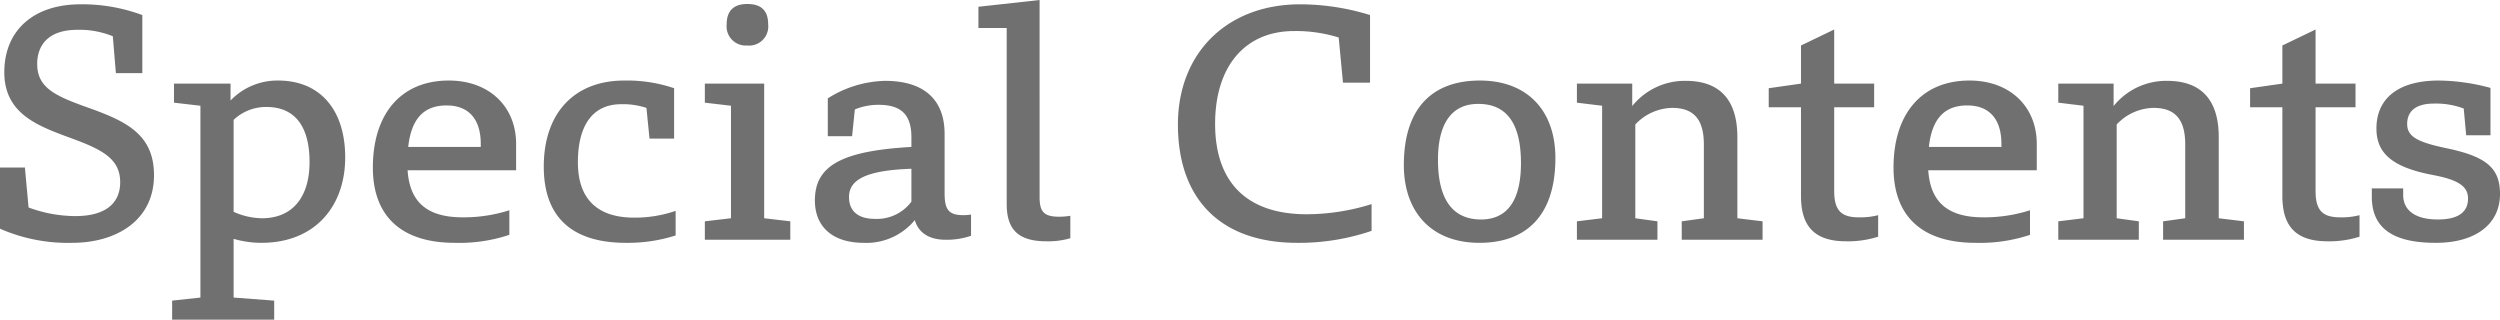 <svg xmlns="http://www.w3.org/2000/svg" width="406.65" height="52" viewBox="0 0 406.65 52">
  <path id="パス_4" data-name="パス 4" d="M21.6,16.9h4.3V7.45A28.037,28.037,0,0,0,15.85,5.7c-7.7,0-12.4,4.3-12.4,11.05,0,6.65,5.3,8.65,10.25,10.5,5.4,1.95,8.6,3.4,8.6,7.4,0,3.3-2.25,5.5-7.3,5.5a22.208,22.208,0,0,1-7.6-1.4l-.6-6.5H2.75V42.2A27.537,27.537,0,0,0,14.5,44.5c7.1,0,13.3-3.6,13.3-11,0-6.95-4.95-8.95-11.45-11.25-4.8-1.75-7.55-3.1-7.55-6.85,0-2.85,1.6-5.55,6.55-5.55A14.231,14.231,0,0,1,21.1,10.9Zm18.65,1.7h-9.2v3.1l4.3.5V53.4l-4.6.5V57h16.6V53.9l-6.6-.5V43.85a16.3,16.3,0,0,0,4.5.65c8.8,0,13.65-6,13.65-13.9,0-7.75-4.1-12.5-10.9-12.5a10.537,10.537,0,0,0-7.75,3.25Zm.5,5.9a7.641,7.641,0,0,1,5.35-2.1c4.45,0,7,2.95,7,8.95,0,5.7-2.75,9.15-7.75,9.15a11.435,11.435,0,0,1-4.6-1.05ZM85.6,39.2A24.3,24.3,0,0,1,78,40.35c-5.7,0-8.6-2.4-8.95-7.65H86.7V28.4c0-6.05-4.35-10.3-10.95-10.3-7.8,0-12.35,5.45-12.35,14.15,0,7.9,4.6,12.25,13.35,12.25a25.812,25.812,0,0,0,8.85-1.3ZM80.95,28.9H69.15c.5-4.55,2.5-6.75,6.25-6.75,3.6,0,5.55,2.25,5.55,6.25Zm27.45-1.35h4v-8.2a23.77,23.77,0,0,0-8.1-1.25c-8.1,0-13.1,5.25-13.1,14,0,8.2,4.55,12.4,13.4,12.4a25.583,25.583,0,0,0,8.05-1.2v-4a20.328,20.328,0,0,1-6.75,1.1c-6.05,0-9.15-3.1-9.15-9,0-6,2.4-9.45,7.05-9.45a12.151,12.151,0,0,1,4.1.6ZM124.3,12.4a3.113,3.113,0,0,0,3.4-3.45c0-2.6-1.55-3.3-3.4-3.3-1.75,0-3.35.7-3.35,3.3A3.121,3.121,0,0,0,124.3,12.4Zm7,28.6-4.25-.5V18.6H117.4v3.1l4.25.5V40.5l-4.25.5v3h13.9Zm25.1-14.2c0-5.65-3.4-8.65-9.7-8.65A18.131,18.131,0,0,0,137.4,21v6.15h3.95l.45-4.35a9.969,9.969,0,0,1,3.85-.75c3.7,0,5.35,1.6,5.35,5.3V28.9c-11.35.65-15.7,3.05-15.7,8.7,0,4.35,2.95,6.9,7.95,6.9a10.178,10.178,0,0,0,8.3-3.7c.6,2.05,2.3,3.2,5.05,3.2a12.151,12.151,0,0,0,4.1-.65V39.9a8.957,8.957,0,0,1-1.2.1c-2.4,0-3.1-.85-3.1-3.55Zm-5.4,11a6.991,6.991,0,0,1-5.95,2.8c-2.7,0-4.2-1.25-4.2-3.55,0-2.95,3.05-4.35,10.15-4.6ZM171.85,5,161.9,6.1V9.55h4.6V38.2c0,4.25,2,6.05,6.5,6.05a12.739,12.739,0,0,0,3.85-.5V40.1a11.4,11.4,0,0,1-1.8.15c-2.45,0-3.2-.75-3.2-3.2ZM221.2,18.45h4.4v-11A38.634,38.634,0,0,0,214.25,5.7c-11.95,0-19.9,7.95-19.9,19.55,0,12.15,6.95,19.25,19.4,19.25a36.479,36.479,0,0,0,12.1-1.95V38.2a35.6,35.6,0,0,1-10.55,1.65c-9.7,0-14.9-5.15-14.9-14.7,0-9.35,4.85-15.1,12.85-15.1a23.346,23.346,0,0,1,7.25,1.05Zm22.25-.35c-7.2,0-12.35,3.95-12.35,13.75,0,7.7,4.55,12.65,12.3,12.65,7.2,0,12.35-4,12.35-13.8C255.75,23,251.2,18.1,243.45,18.1Zm.2,22.6c-4.7,0-7-3.4-7-9.7,0-5.8,2.15-9.1,6.55-9.1,4.75,0,6.95,3.35,6.95,9.65C250.15,37.35,248.1,40.7,243.65,40.7Zm45.8.3-4.1-.5V27.3c0-6.05-2.85-9.15-8.4-9.15a10.957,10.957,0,0,0-8.7,4.1V18.6h-9v3.1l4.1.5V40.5l-4.1.5v3h13.1V41l-3.6-.5V25.25a8.389,8.389,0,0,1,6-2.7c3.4,0,5.15,1.75,5.15,5.95v12l-3.6.5v3h13.15ZM301.1,22.45h6.5V18.6h-6.5V9.8l-5.4,2.6v6.2l-5.25.75v3.1h5.25V36.9c0,4.9,2.2,7.35,7.35,7.35a16.162,16.162,0,0,0,5.2-.75V40a11.492,11.492,0,0,1-3.15.35c-2.8,0-4-1.05-4-4.3ZM332.95,39.2a24.3,24.3,0,0,1-7.6,1.15c-5.7,0-8.6-2.4-8.95-7.65h17.65V28.4c0-6.05-4.35-10.3-10.95-10.3-7.8,0-12.35,5.45-12.35,14.15,0,7.9,4.6,12.25,13.35,12.25a25.813,25.813,0,0,0,8.85-1.3ZM328.3,28.9H316.5c.5-4.55,2.5-6.75,6.25-6.75,3.6,0,5.55,2.25,5.55,6.25ZM367.75,41l-4.1-.5V27.3c0-6.05-2.85-9.15-8.4-9.15a10.957,10.957,0,0,0-8.7,4.1V18.6h-9v3.1l4.1.5V40.5l-4.1.5v3h13.1V41l-3.6-.5V25.25a8.389,8.389,0,0,1,6-2.7c3.4,0,5.15,1.75,5.15,5.95v12l-3.6.5v3h13.15ZM379.4,22.45h6.5V18.6h-6.5V9.8L374,12.4v6.2l-5.25.75v3.1H374V36.9c0,4.9,2.2,7.35,7.35,7.35a16.162,16.162,0,0,0,5.2-.75V40a11.492,11.492,0,0,1-3.15.35c-2.8,0-4-1.05-4-4.3ZM403.9,27h3.95V19.3a33.083,33.083,0,0,0-8.4-1.2c-6.65,0-10.15,2.95-10.15,7.8,0,4.05,2.6,6.3,9.1,7.55,4.3.8,5.8,1.9,5.8,3.85,0,2.1-1.45,3.4-4.9,3.4-3.85,0-5.65-1.6-5.65-4V35.65h-5.1V37c0,4.95,3.2,7.5,10.4,7.5,6.5,0,10.45-3.05,10.45-7.95,0-4.25-2.25-6.1-8.75-7.45-4.75-1-6.35-1.9-6.35-3.95,0-2.15,1.55-3.3,4.3-3.3a12.937,12.937,0,0,1,4.9.8Z" transform="translate(-2.75 -5)" fill="#707070"/>
</svg>

